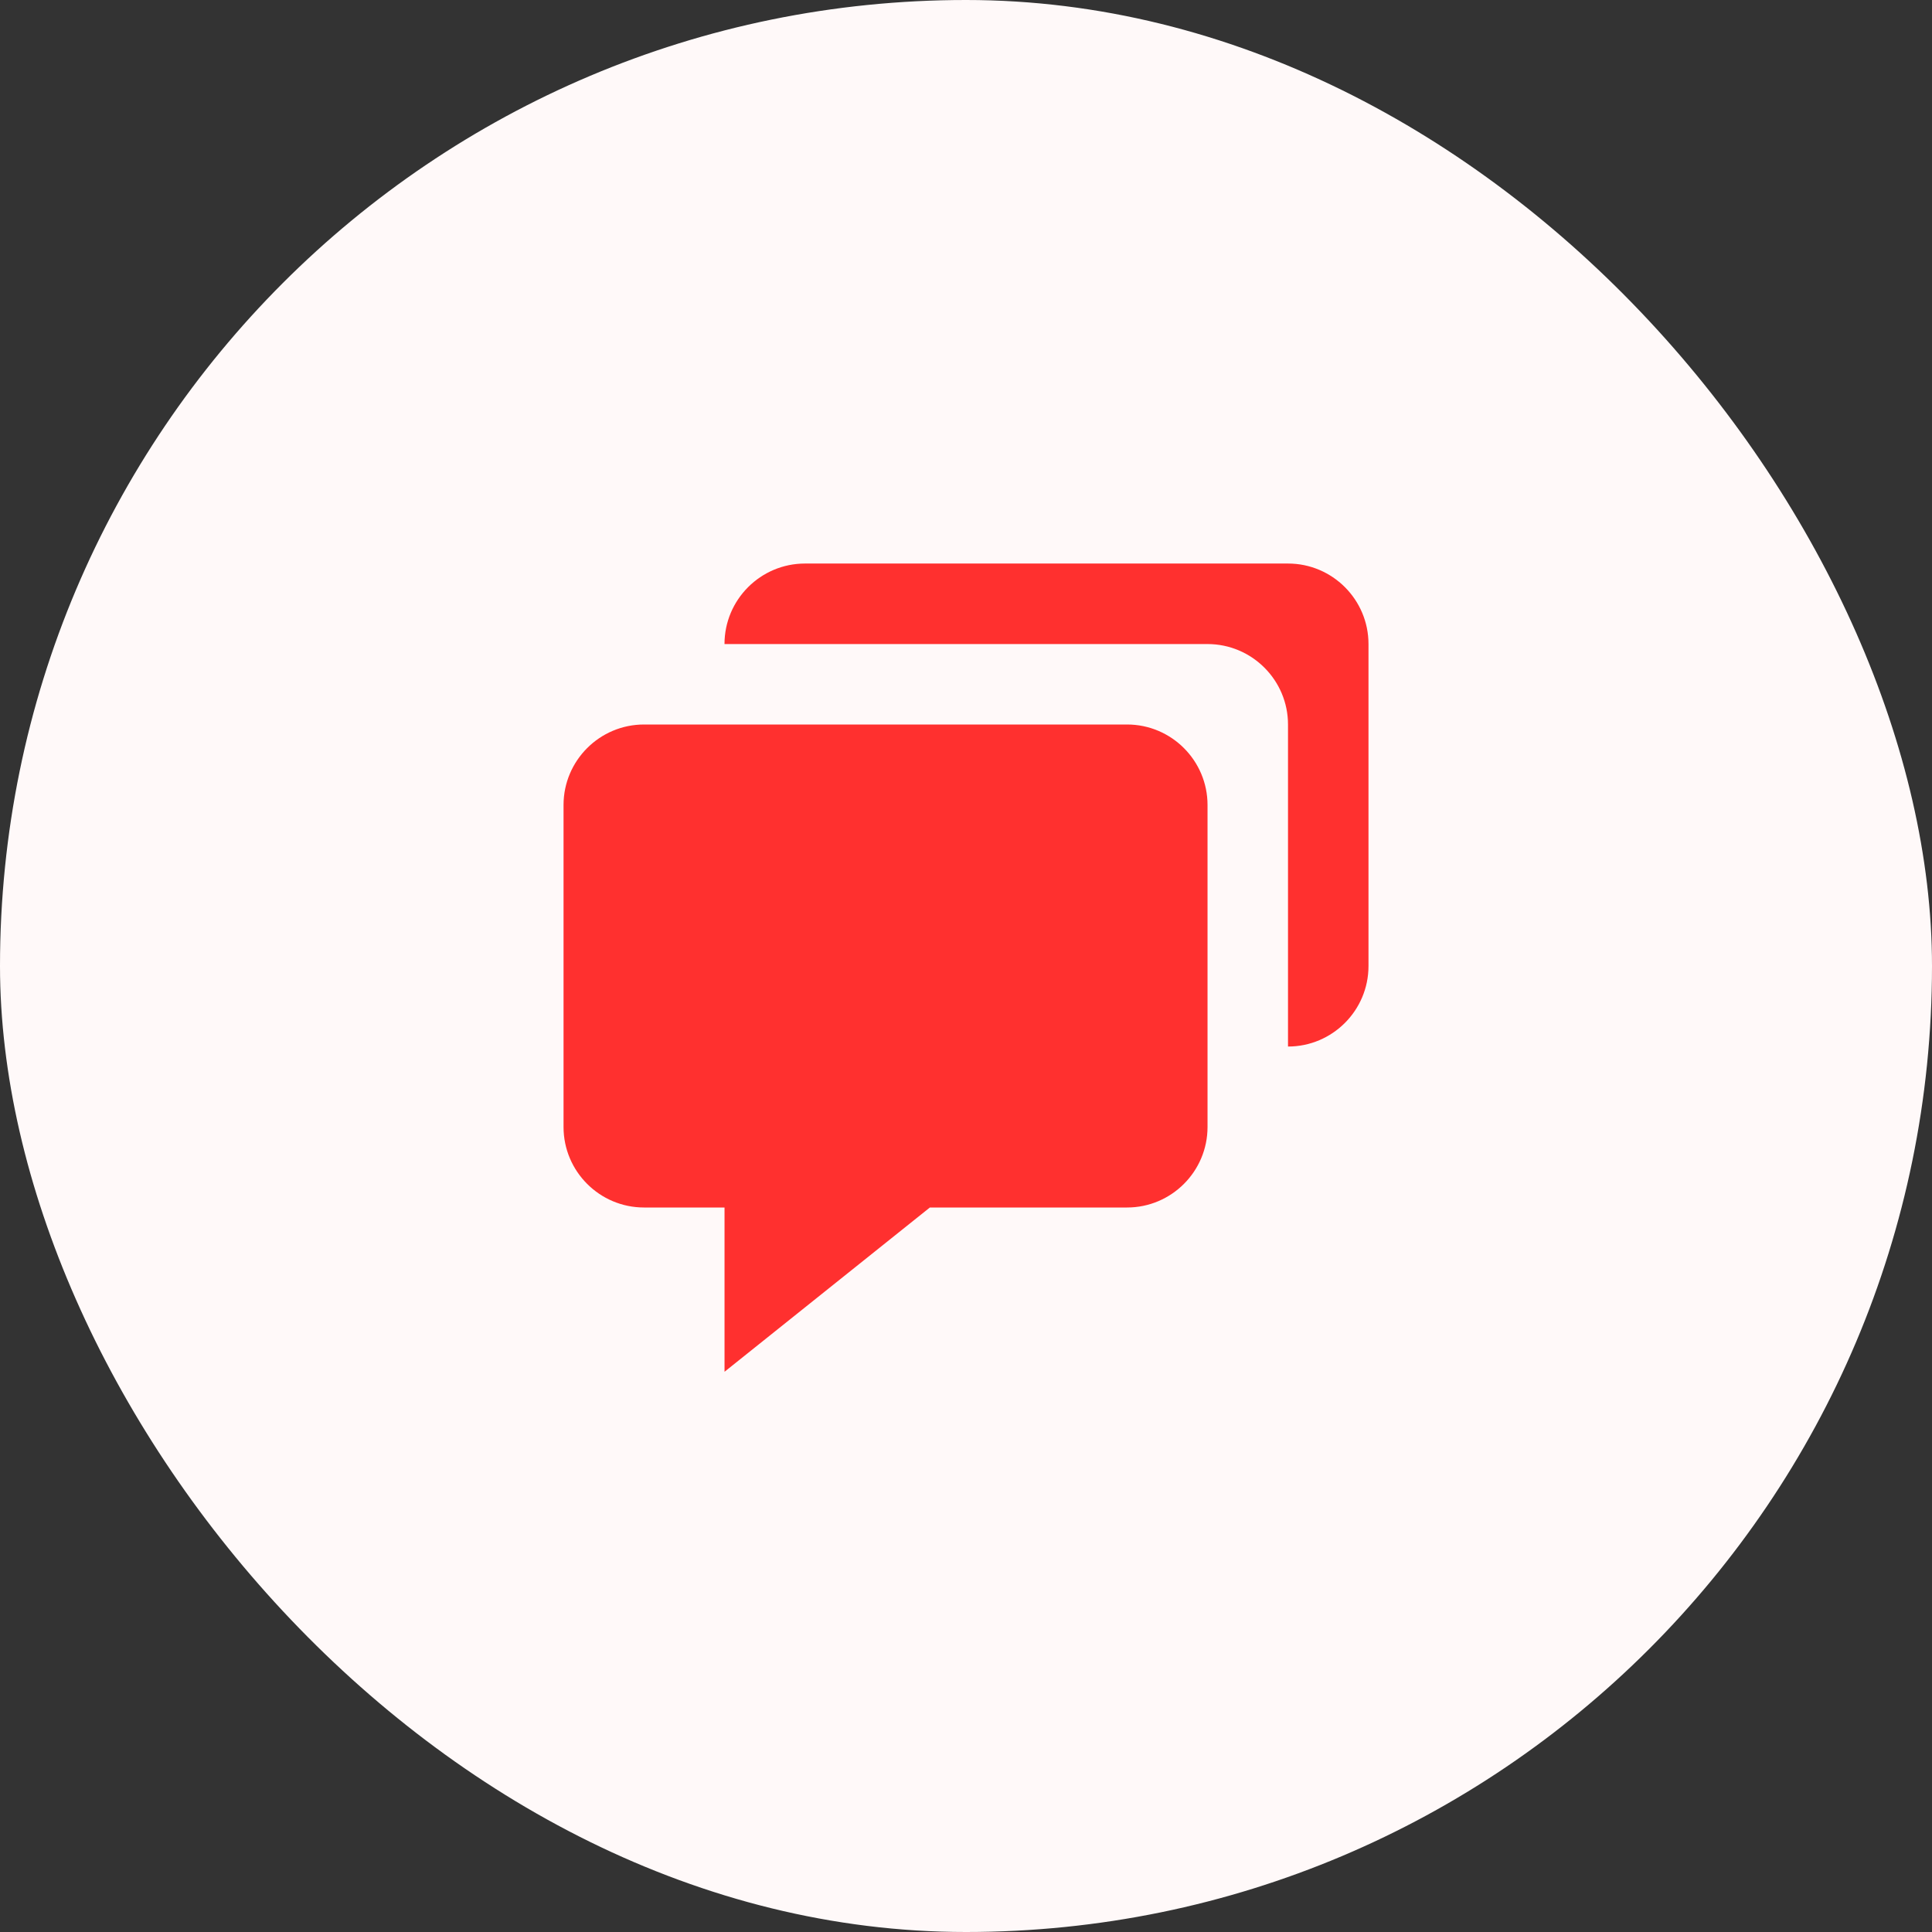 <svg width="64" height="64" viewBox="0 0 64 64" fill="none" xmlns="http://www.w3.org/2000/svg">
<rect x="0" y="0" width="64" height="64" fill="#333333" stroke="none"/>
<rect width="64" height="64" rx="32" fill="#FFF9F9"/>
<path d="M21.335 40H24.001V45.441L30.803 40H37.335C38.805 40 40.001 38.804 40.001 37.333V26.667C40.001 25.196 38.805 24 37.335 24H21.335C19.864 24 18.668 25.196 18.668 26.667V37.333C18.668 38.804 19.864 40 21.335 40Z" fill="#FF302F"/>
<path d="M42.667 18.668H26.667C25.196 18.668 24 19.864 24 21.335H40C41.471 21.335 42.667 22.531 42.667 24.001V34.668C44.137 34.668 45.333 33.472 45.333 32.001V21.335C45.333 19.864 44.137 18.668 42.667 18.668Z" fill="#FF302F"/>
</svg>
